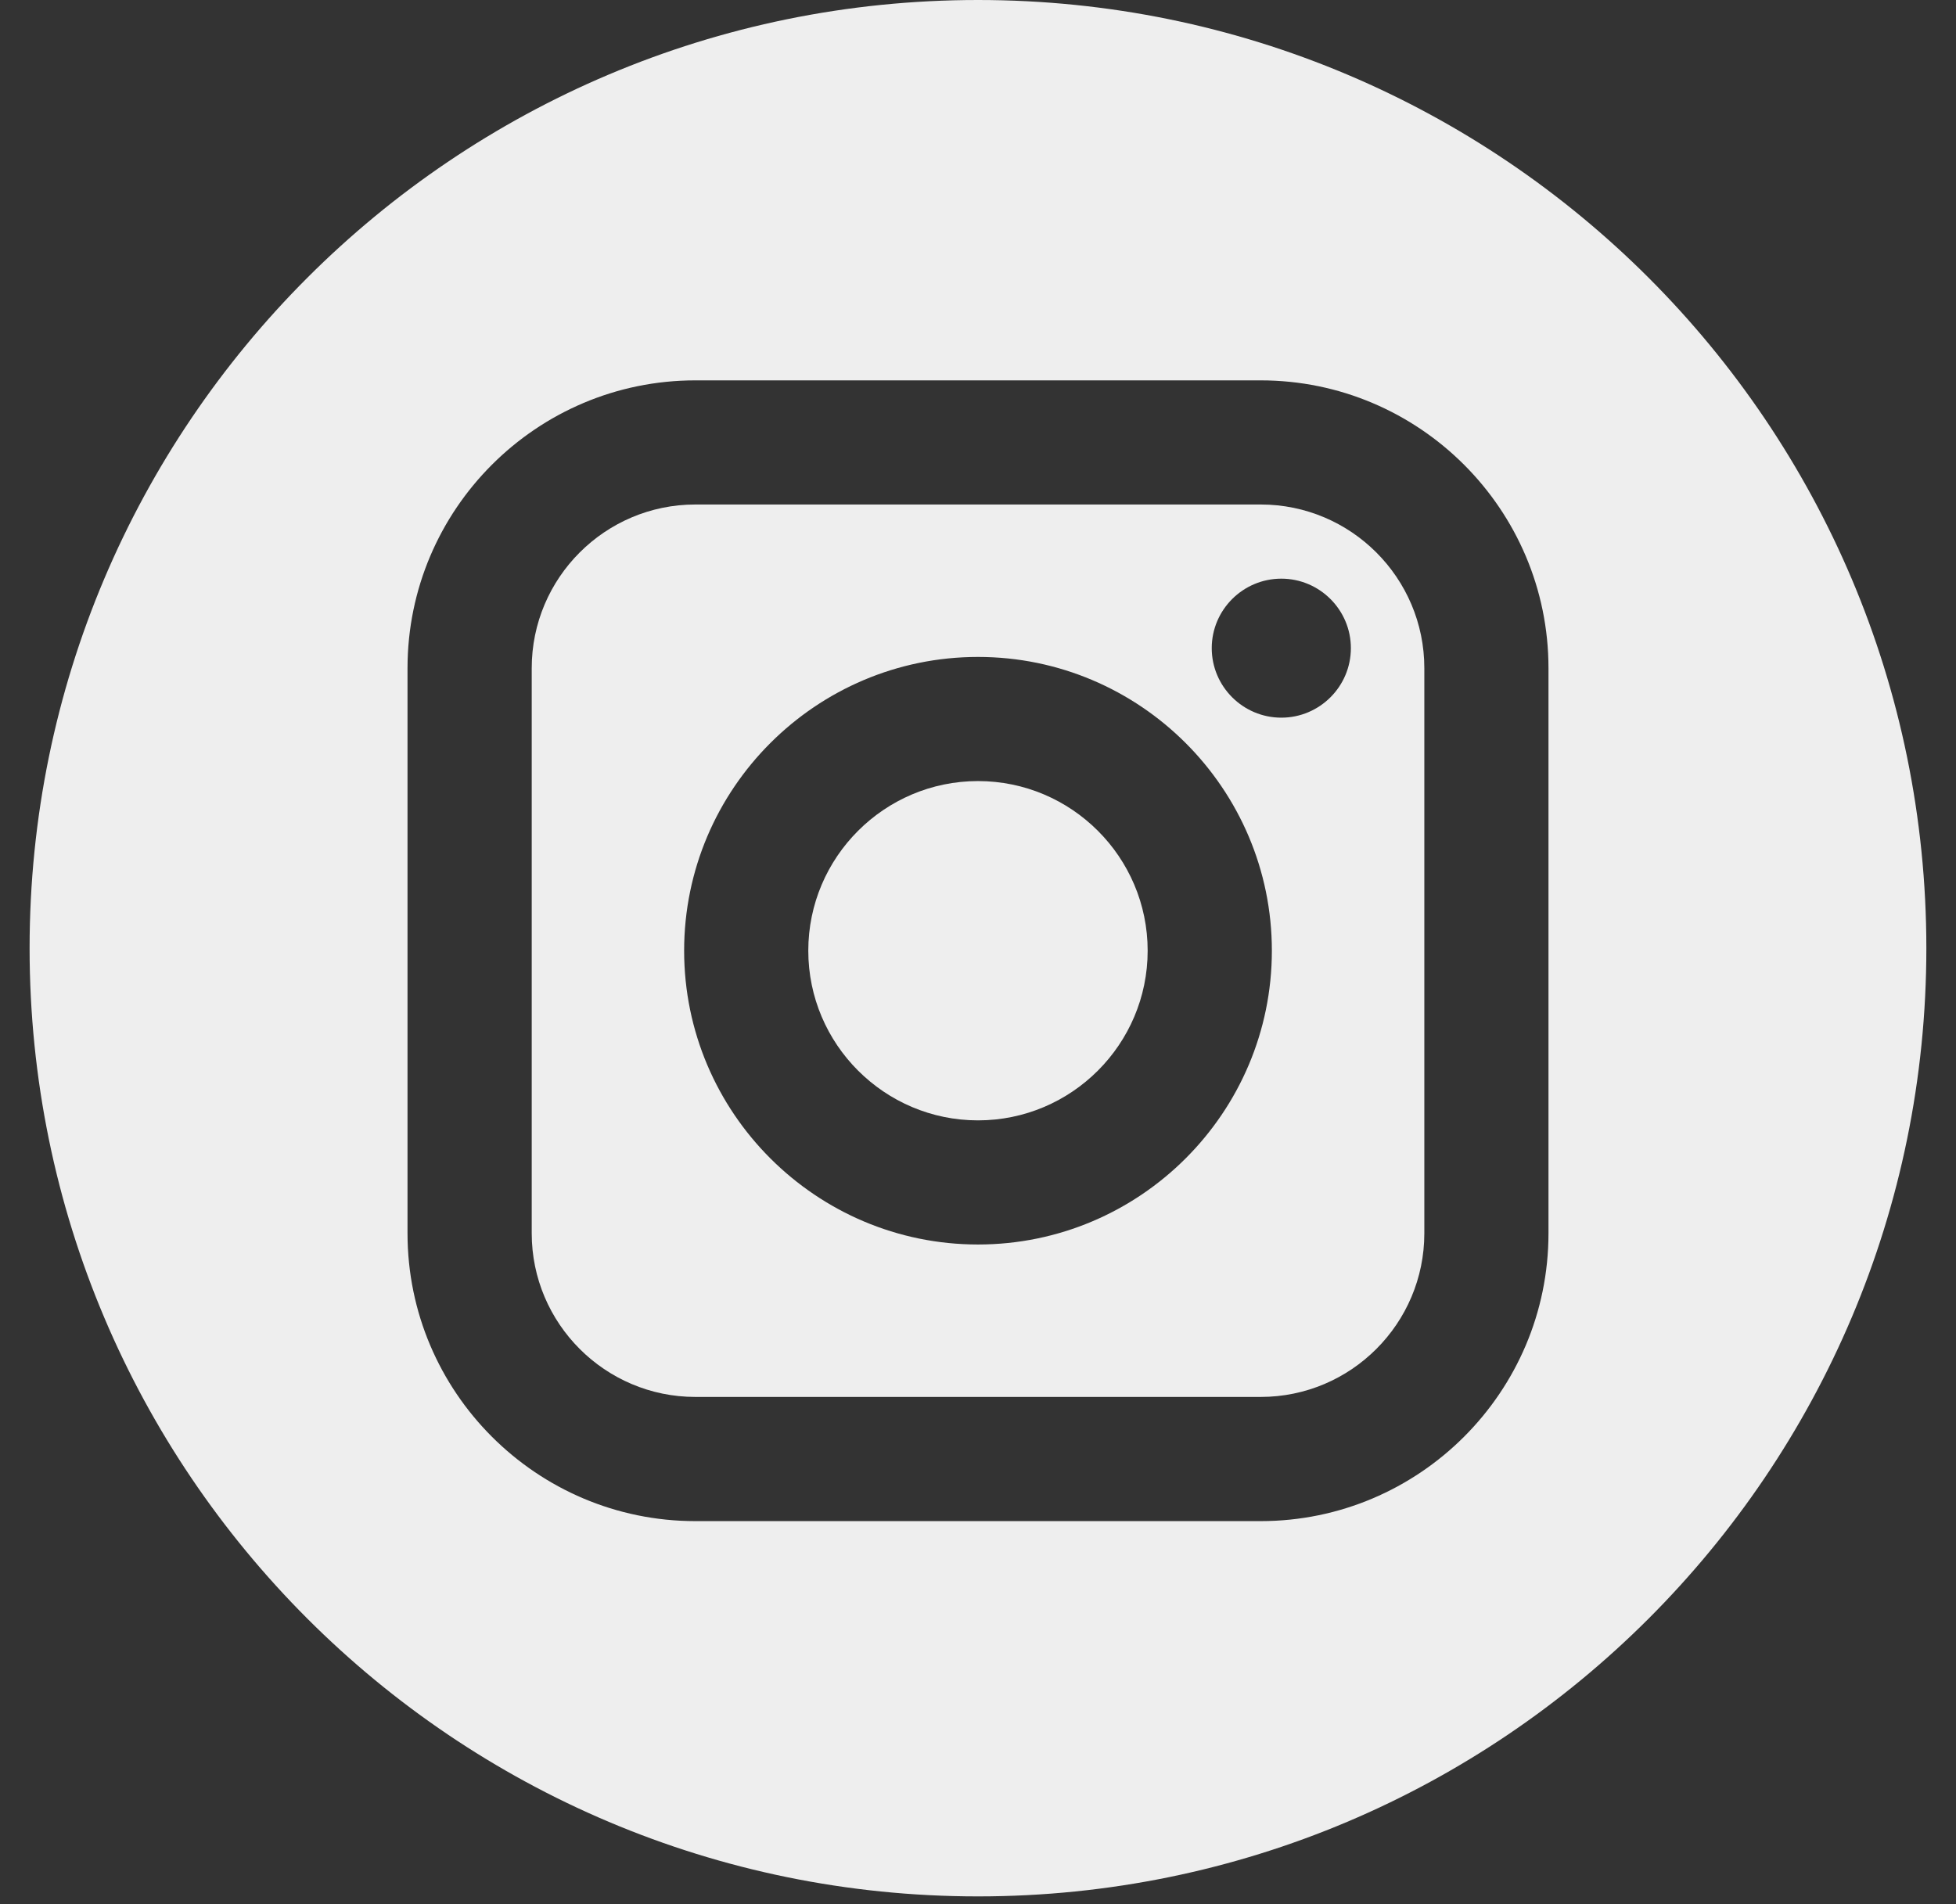 <?xml version="1.0" encoding="UTF-8"?>
<svg width="38px" height="37px" viewBox="0 0 38 37" version="1.1" xmlns="http://www.w3.org/2000/svg" xmlns:xlink="http://www.w3.org/1999/xlink">
    <rect x="0" y="0" width="38" height="37" fill="#333333" stroke="none"/>
    <!-- Generator: Sketch 51.3 (57544) - http://www.bohemiancoding.com/sketch -->
    <title>iconIntagram</title>
    <desc>Created with Sketch.</desc>
    <defs></defs>
    <g id="Page-1" stroke="none" stroke-width="1" fill="none" fill-rule="evenodd">
        <g id="benetauFooter" transform="translate(-1254, -381)" fill="#EEEEEE">
            <g id="iconIntagram" transform="translate(1254, 381)">
                <path d="M24.893,13.945 C24.148,13.945 23.541,13.339 23.541,12.594 C23.541,11.85 24.148,11.244 24.893,11.244 C25.637,11.244 26.244,11.85 26.244,12.594 C26.244,13.339 25.637,13.945 24.893,13.945 M19,24.182 C15.853,24.182 13.291,21.621 13.291,18.473 C13.291,15.326 15.853,12.765 19,12.765 C22.148,12.765 24.709,15.326 24.709,18.473 C24.709,21.621 22.148,24.182 19,24.182 M24.492,9.803 L13.509,9.803 C11.756,9.803 10.33,11.229 10.33,12.982 L10.33,23.965 C10.33,25.717 11.756,27.144 13.509,27.144 L24.492,27.144 C26.245,27.144 27.671,25.718 27.671,23.965 L27.671,12.982 C27.671,11.229 26.245,9.803 24.492,9.803" id="Fill-260"></path>
                <path d="M19,15.177 C17.183,15.177 15.703,16.656 15.703,18.473 C15.703,20.291 17.183,21.77 19,21.77 C20.817,21.77 22.296,20.291 22.296,18.473 C22.296,16.656 20.817,15.177 19,15.177" id="Fill-262"></path>
                <path d="M30.083,23.965 C30.083,27.048 27.574,29.557 24.491,29.557 L13.509,29.557 C10.425,29.557 7.917,27.048 7.917,23.965 L7.917,12.983 C7.917,9.899 10.425,7.391 13.509,7.391 L24.491,7.391 C27.574,7.391 30.083,9.899 30.083,12.983 L30.083,23.965 Z M19,-0 C8.824,-0 0.575,8.249 0.575,18.424 C0.575,28.599 8.824,36.849 19,36.849 C29.175,36.849 37.424,28.599 37.424,18.424 C37.424,8.249 29.175,-0 19,-0 Z" id="Fill-264"></path>
            </g>
        </g>
    </g>
</svg>